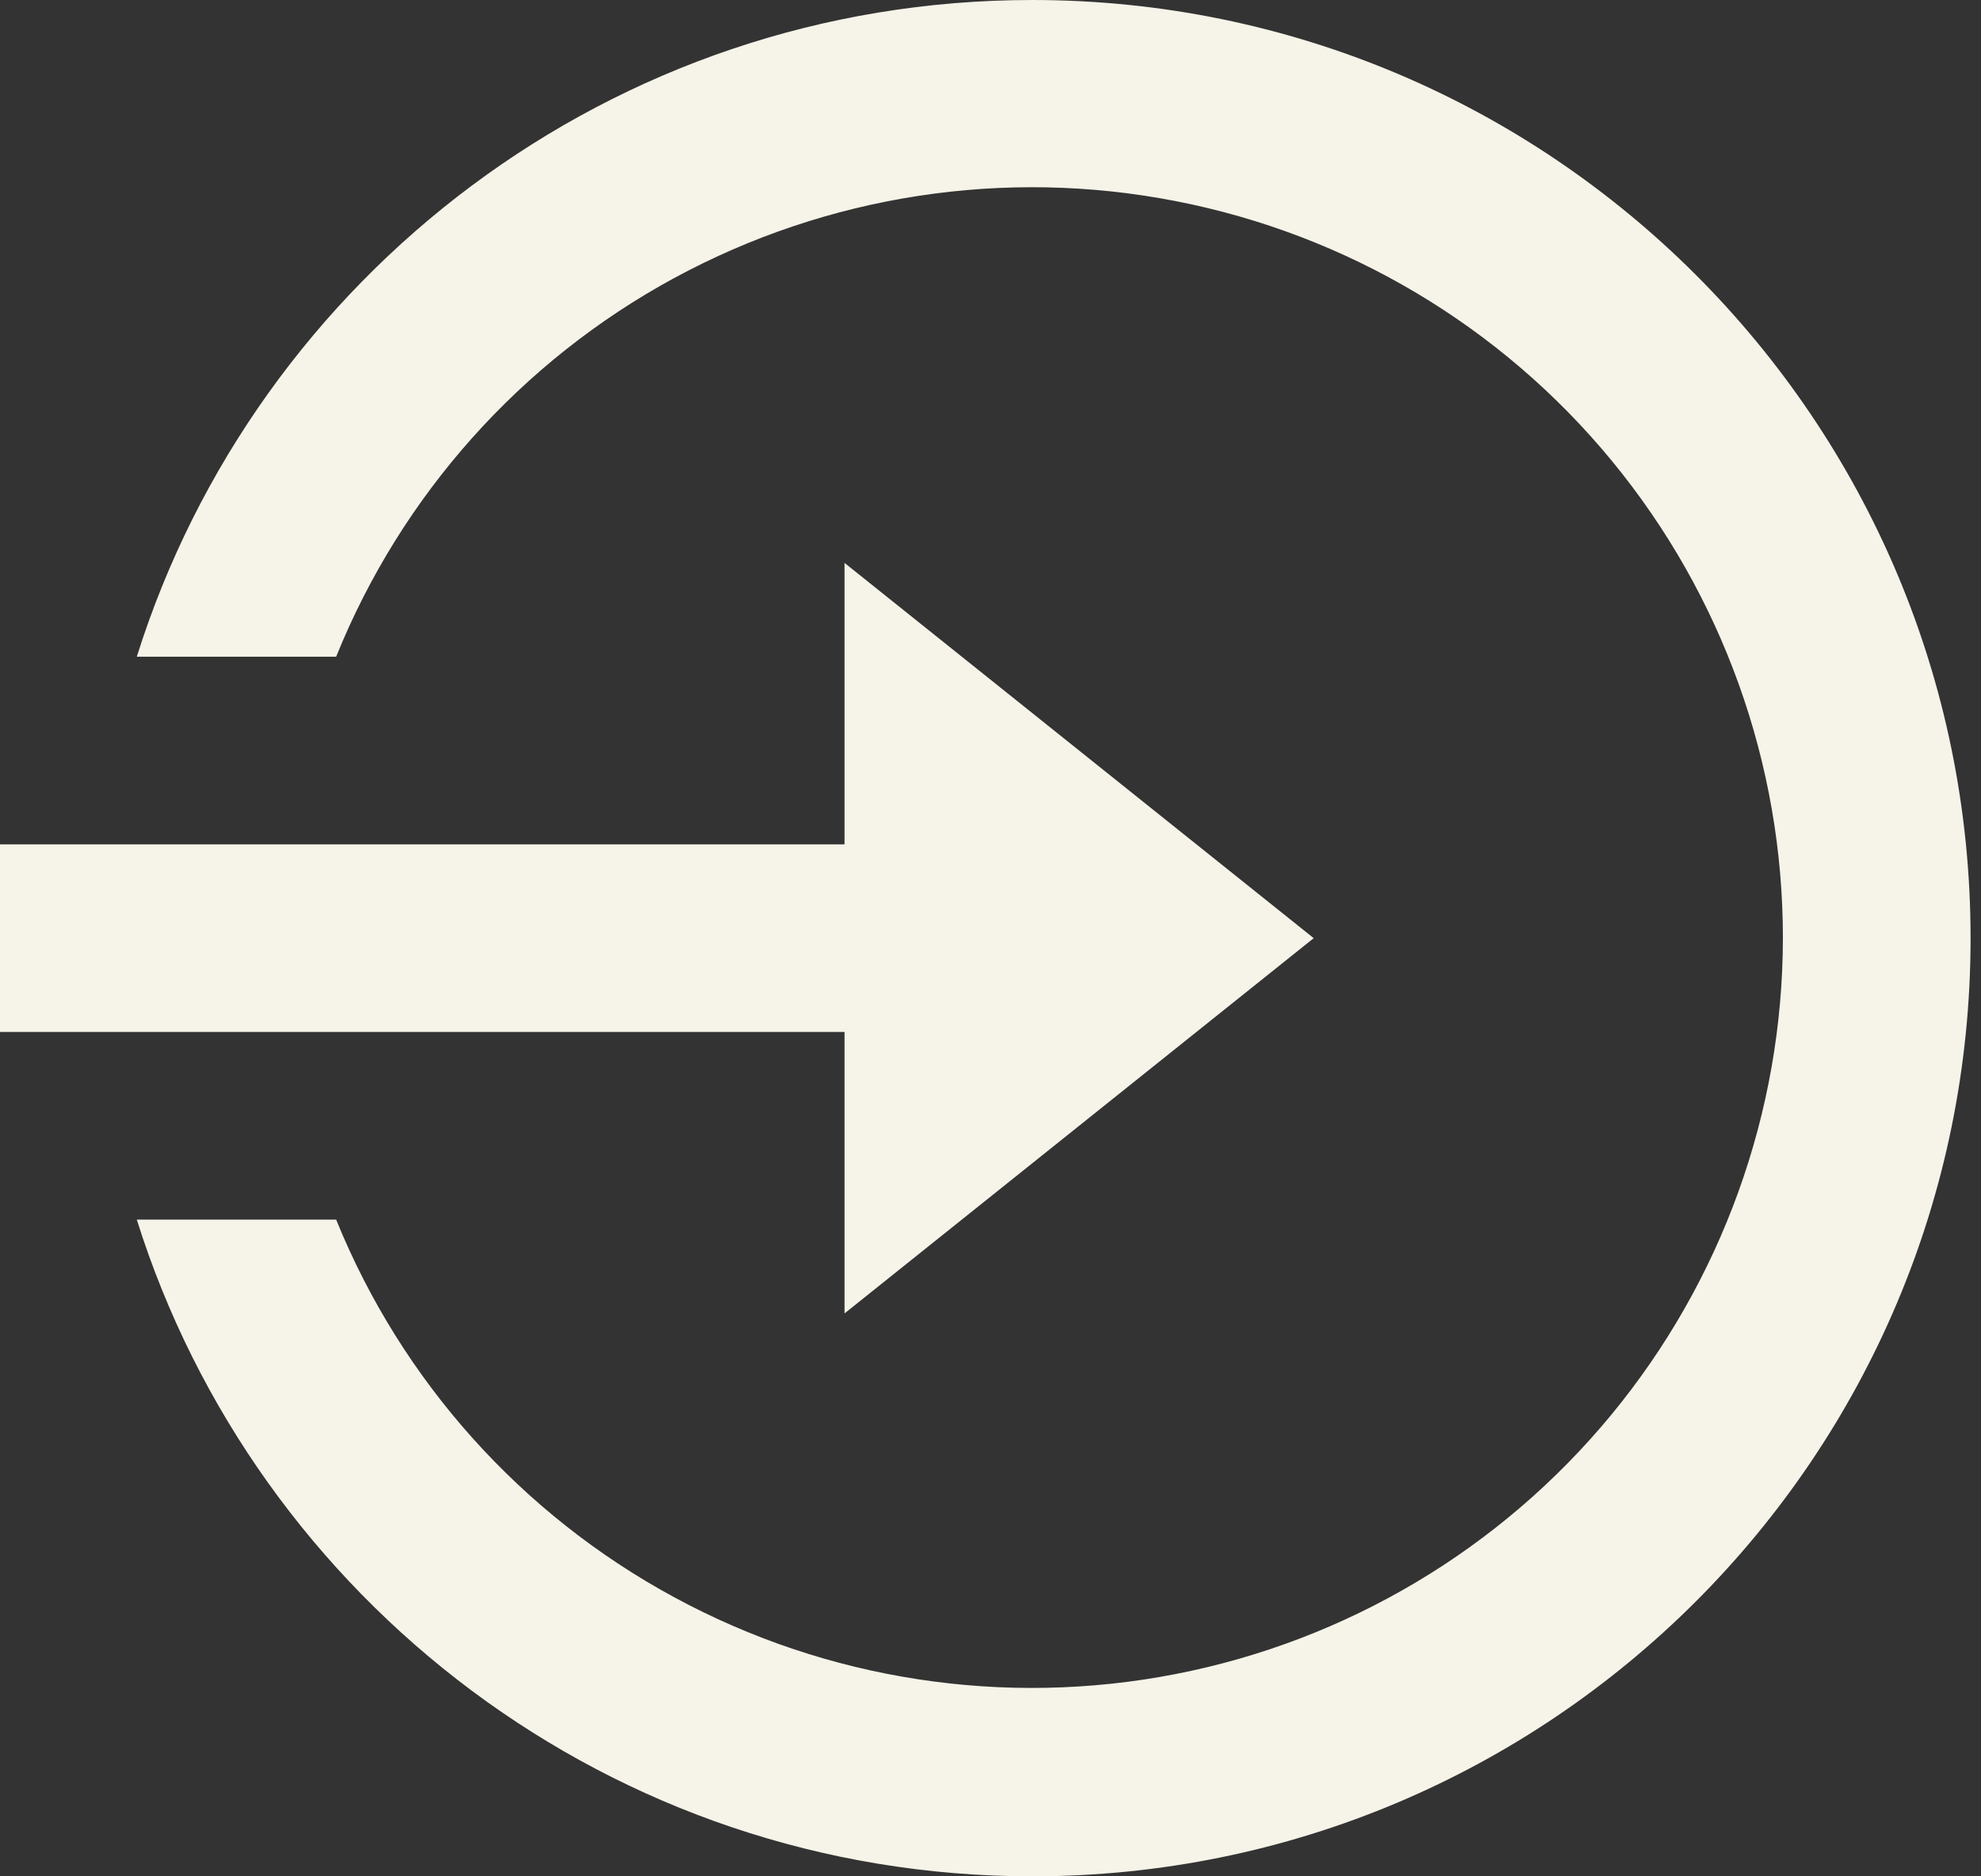 <svg width="19" height="18" viewBox="0 0 19 18" fill="none" xmlns="http://www.w3.org/2000/svg">
<rect x="0" y="0" width="19" height="18" fill="#333333" stroke="none"/>
<path d="M8.1 8.1V5.4L12.6 9L8.1 12.6V9.9H0V8.1H8.1ZM1.312 11.7H3.224C3.852 13.247 4.998 14.528 6.467 15.323C7.935 16.119 9.634 16.379 11.273 16.06C12.912 15.741 14.389 14.863 15.452 13.575C16.515 12.287 17.098 10.67 17.1 9C17.101 7.328 16.52 5.709 15.457 4.418C14.395 3.128 12.916 2.248 11.275 1.929C9.634 1.609 7.934 1.871 6.465 2.668C4.995 3.466 3.85 4.75 3.224 6.3H1.312C2.459 2.649 5.87 0 9.9 0C14.871 0 18.9 4.029 18.9 9C18.9 13.971 14.871 18 9.9 18C5.87 18 2.459 15.351 1.312 11.7Z" fill="#F6F3E8"/>
</svg>
